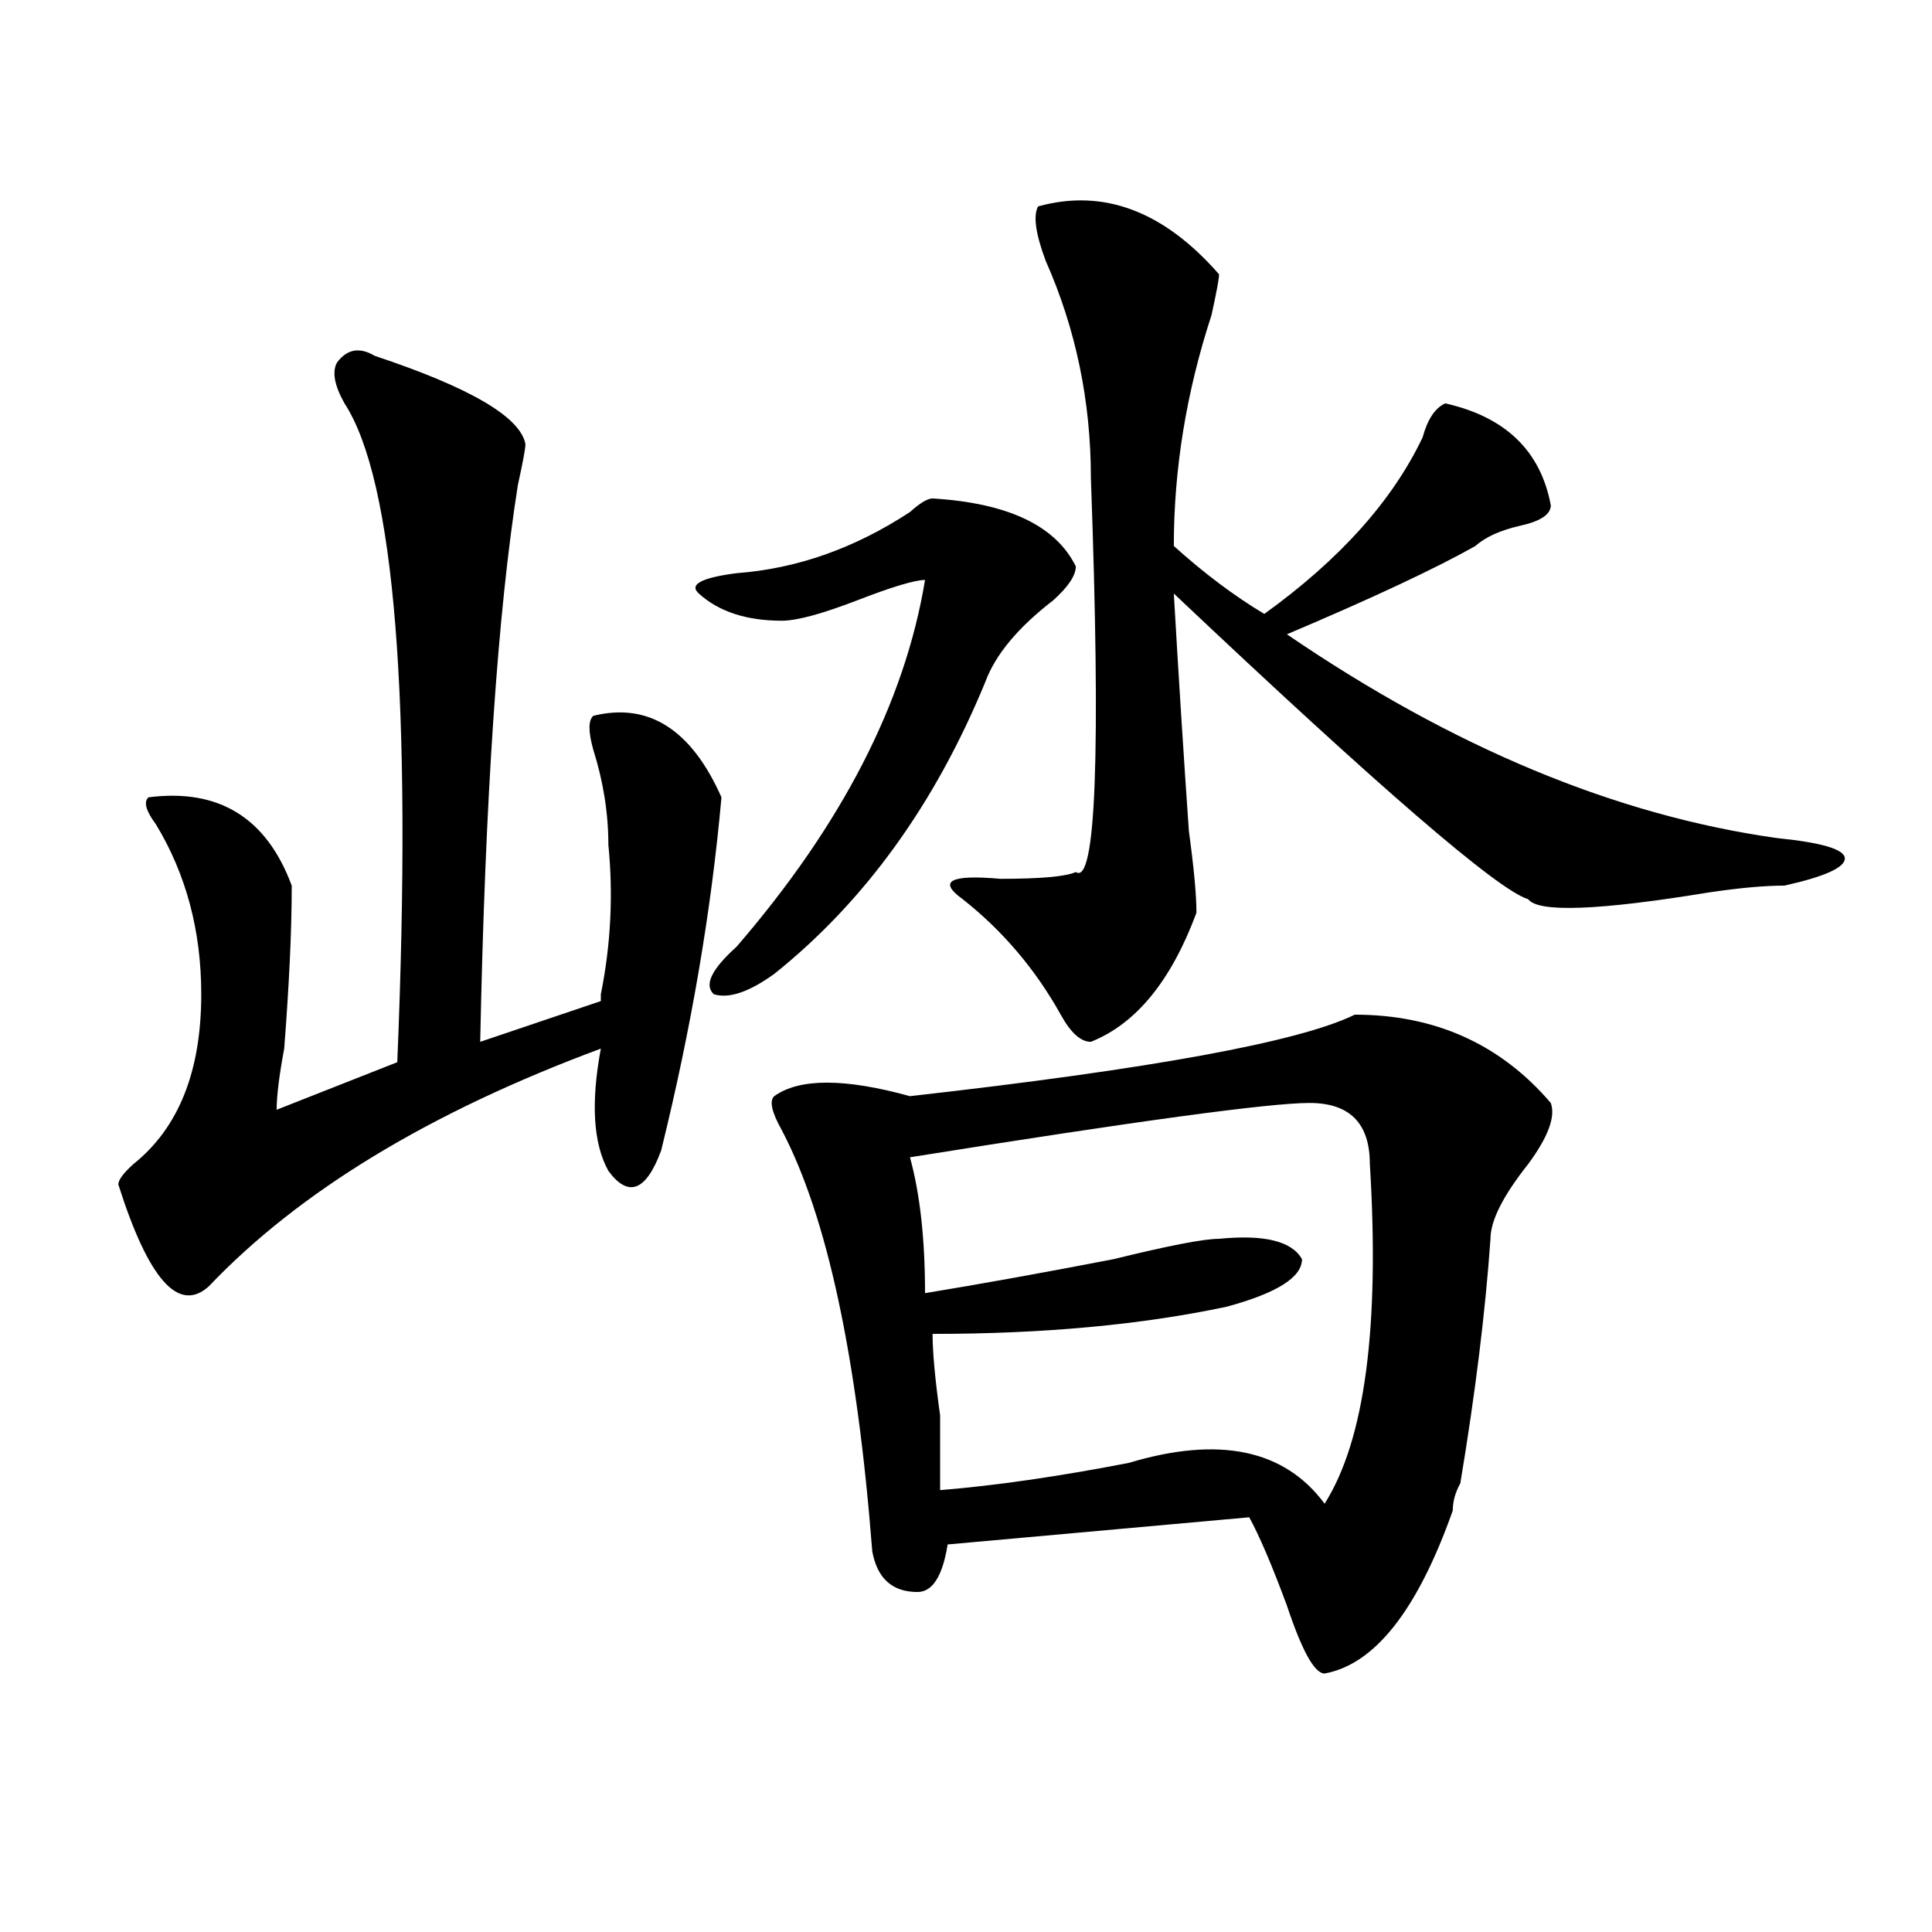 <?xml version="1.0" encoding="utf-8"?>
<!-- Generator: Adobe Illustrator 16.0.0, SVG Export Plug-In . SVG Version: 6.00 Build 0)  -->
<!DOCTYPE svg PUBLIC "-//W3C//DTD SVG 1.1//EN" "http://www.w3.org/Graphics/SVG/1.1/DTD/svg11.dtd">
<svg version="1.1" id="图层_1" xmlns="http://www.w3.org/2000/svg" xmlns:xlink="http://www.w3.org/1999/xlink" x="0px" y="0px"
	 width="1000px" height="1000px" viewBox="0 0 1000 1000" enable-background="new 0 0 1000 1000" xml:space="preserve">
<path d="M193.922,184.172c49.389,16.425,75.425,31.641,78.047,45.703c0,2.362-1.342,9.394-3.902,21.094
	c-10.427,65.644-16.951,161.719-19.512,288.281l62.438-21.094v-3.516c5.183-25.763,6.463-51.526,3.902-77.344
	c0-16.37-2.622-32.794-7.805-49.219c-2.622-9.339-2.622-15.216,0-17.578c28.597-7.031,50.73,7.031,66.34,42.188
	C368.186,471.3,357.82,532.219,342.211,595.5c-7.805,21.094-16.951,24.609-27.316,10.547c-7.805-14.063-9.146-35.156-3.902-63.281
	c-88.474,32.849-156.094,73.828-202.922,123.047c-15.609,14.063-31.219-3.516-46.828-52.734c0-2.308,2.561-5.823,7.805-10.547
	c23.414-18.731,35.121-48.011,35.121-87.891c0-32.794-7.805-62.073-23.414-87.891c-5.244-7.031-6.524-11.7-3.902-14.063
	c36.401-4.669,61.096,10.547,74.145,45.703c0,23.456-1.342,51.581-3.902,84.375c-2.622,14.063-3.902,24.609-3.902,31.641
	l62.438-24.609c7.805-187.481-1.342-301.136-27.316-341.016c-5.244-9.339-6.524-16.37-3.902-21.094
	C179.593,180.656,186.117,179.503,193.922,184.172z M482.695,258c39.023,2.362,63.718,14.063,74.145,35.156
	c0,4.724-3.902,10.547-11.707,17.578c-18.231,14.063-29.938,28.125-35.121,42.188c-26.036,63.281-62.438,113.708-109.266,151.172
	c-13.049,9.394-23.414,12.909-31.219,10.547c-5.244-4.669-1.342-12.854,11.707-24.609c54.633-63.281,87.132-126.563,97.559-189.844
	c-5.244,0-16.951,3.516-35.121,10.547c-18.231,7.031-31.219,10.547-39.023,10.547c-18.231,0-32.561-4.669-42.926-14.063
	c-5.244-4.669,1.28-8.185,19.512-10.547c31.219-2.308,61.096-12.854,89.754-31.641C476.171,260.362,480.073,258,482.695,258z
	 M701.227,525.188c41.584,0,75.425,15.271,101.461,45.703c2.561,7.031-1.342,17.578-11.707,31.641
	c-13.049,16.425-19.512,29.333-19.512,38.672c-2.622,37.519-7.805,79.706-15.609,126.563c-2.622,4.724-3.902,9.394-3.902,14.063
	c-18.231,51.525-40.365,79.65-66.34,84.375c-5.244,0-11.707-11.756-19.512-35.156c-7.805-21.094-14.329-36.31-19.512-45.703
	L490.5,799.406c-2.622,16.369-7.805,24.609-15.609,24.609c-13.049,0-20.854-7.031-23.414-21.094
	c-7.805-100.745-23.414-173.419-46.828-217.969c-5.244-9.339-6.524-15.216-3.902-17.578c12.987-9.339,36.401-9.339,70.242,0
	C595.863,553.313,672.568,539.25,701.227,525.188z M677.813,570.891c-20.854,0-89.754,9.394-206.824,28.125
	c5.183,18.786,7.805,42.188,7.805,70.313c28.597-4.669,61.096-10.547,97.559-17.578c28.597-7.031,46.828-10.547,54.633-10.547
	c23.414-2.308,37.682,1.208,42.926,10.547c0,9.394-13.049,17.578-39.023,24.609c-44.268,9.394-94.998,14.063-152.191,14.063
	c0,9.394,1.28,23.456,3.902,42.188c0,18.786,0,31.641,0,38.672c28.597-2.308,61.096-7.031,97.559-14.063
	c46.828-14.063,80.607-7.031,101.461,21.094c20.792-32.794,28.597-91.406,23.414-175.781
	C709.031,581.438,698.604,570.891,677.813,570.891z M802.688,261.516c0,4.724-5.244,8.239-15.609,10.547
	c-10.427,2.362-18.231,5.878-23.414,10.547c-20.854,11.755-53.353,26.972-97.559,45.703
	c85.852,58.612,170.361,93.769,253.652,105.469c23.414,2.362,35.121,5.878,35.121,10.547c0,4.724-10.427,9.394-31.219,14.063
	c-10.427,0-23.414,1.208-39.023,3.516c-57.255,9.394-88.474,10.547-93.656,3.516c-15.609-4.669-76.767-57.403-183.41-158.203
	c2.561,44.55,5.183,85.583,7.805,123.047c2.561,18.786,3.902,32.849,3.902,42.188c-13.049,35.156-31.219,57.458-54.633,66.797
	c-5.244,0-10.427-4.669-15.609-14.063c-13.049-23.401-29.938-43.341-50.73-59.766c-13.049-9.339-6.524-12.854,19.512-10.547
	c20.792,0,33.779-1.153,39.023-3.516c10.365,7.031,12.987-60.919,7.805-203.906c0-39.825-7.805-77.344-23.414-112.5
	c-5.244-14.063-6.524-23.401-3.902-28.125c33.779-9.339,64.998,2.362,93.656,35.156c0,2.362-1.342,9.394-3.902,21.094
	c-13.049,39.88-19.512,79.706-19.512,119.531c15.609,14.063,31.219,25.817,46.828,35.156c39.023-28.125,66.34-58.558,81.949-91.406
	c2.561-9.339,6.463-15.216,11.707-17.578C779.273,215.813,797.443,233.391,802.688,261.516z"/>
</svg>
